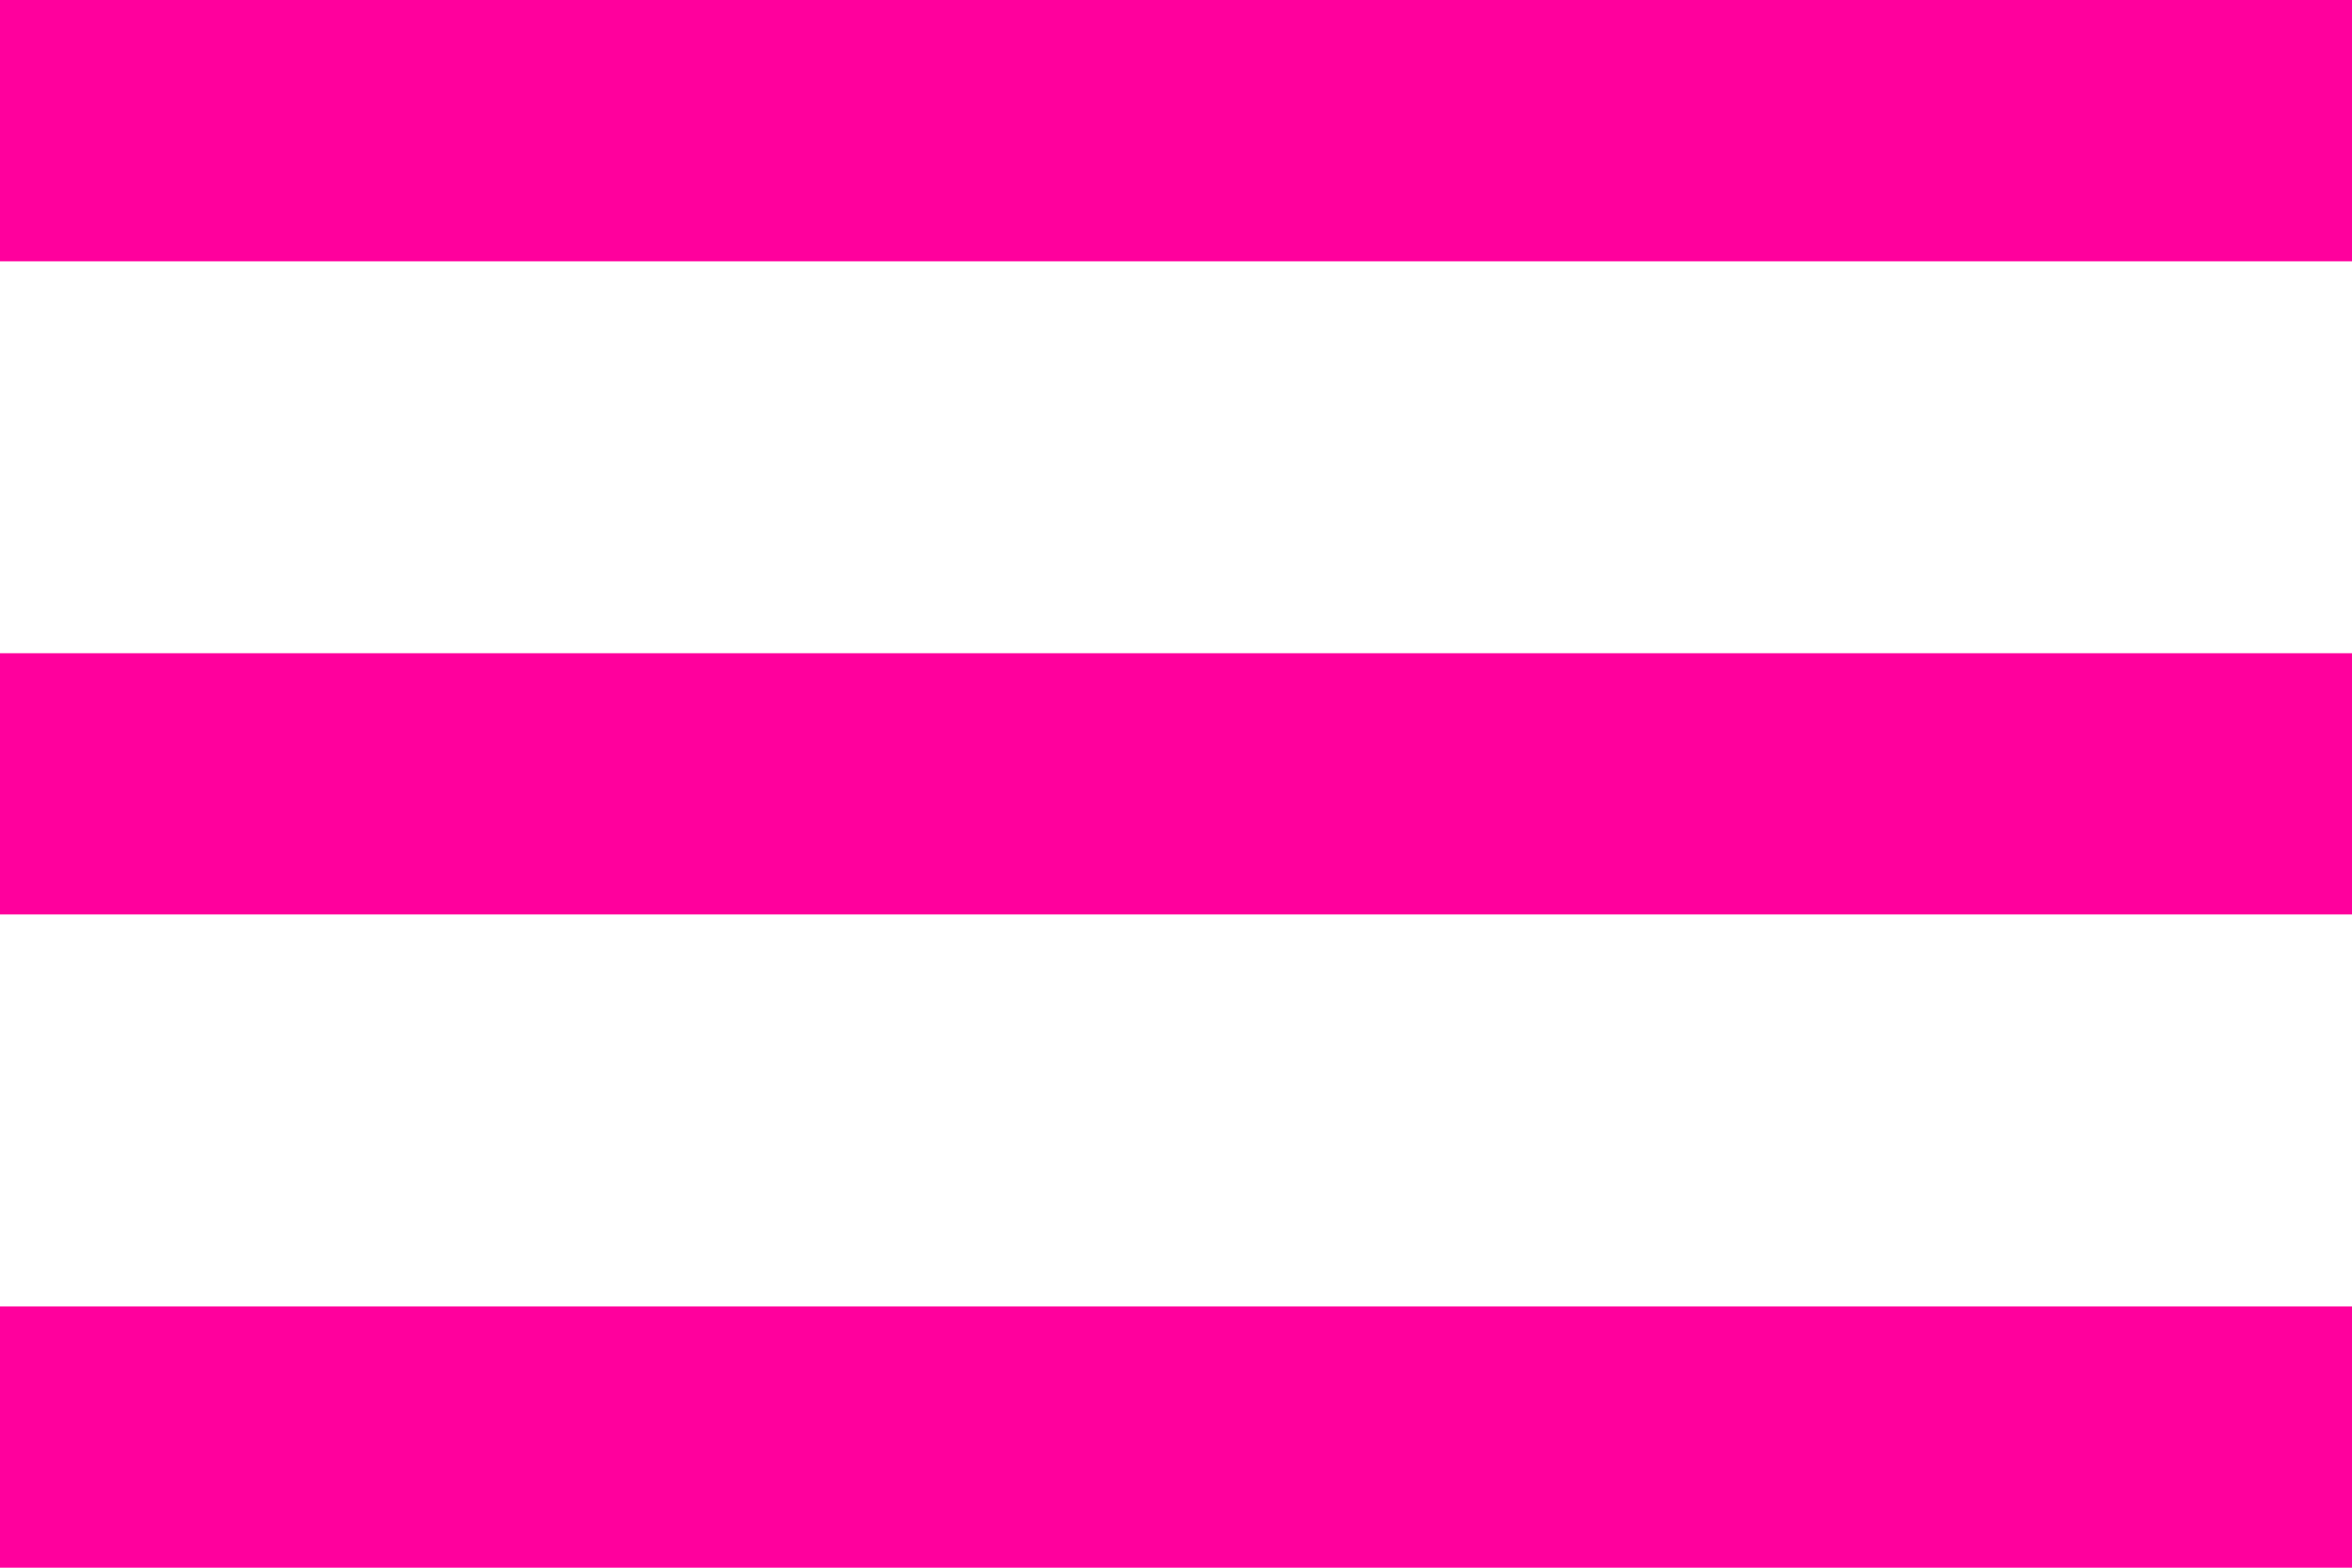 <?xml version="1.0" encoding="UTF-8"?> <svg xmlns="http://www.w3.org/2000/svg" width="18" height="12" viewBox="0 0 18 12" fill="none"> <path d="M0 12V10H18V12H0ZM0 7V5H18V7H0ZM0 2V0H18V2H0Z" fill="#FF009D"></path> </svg> 